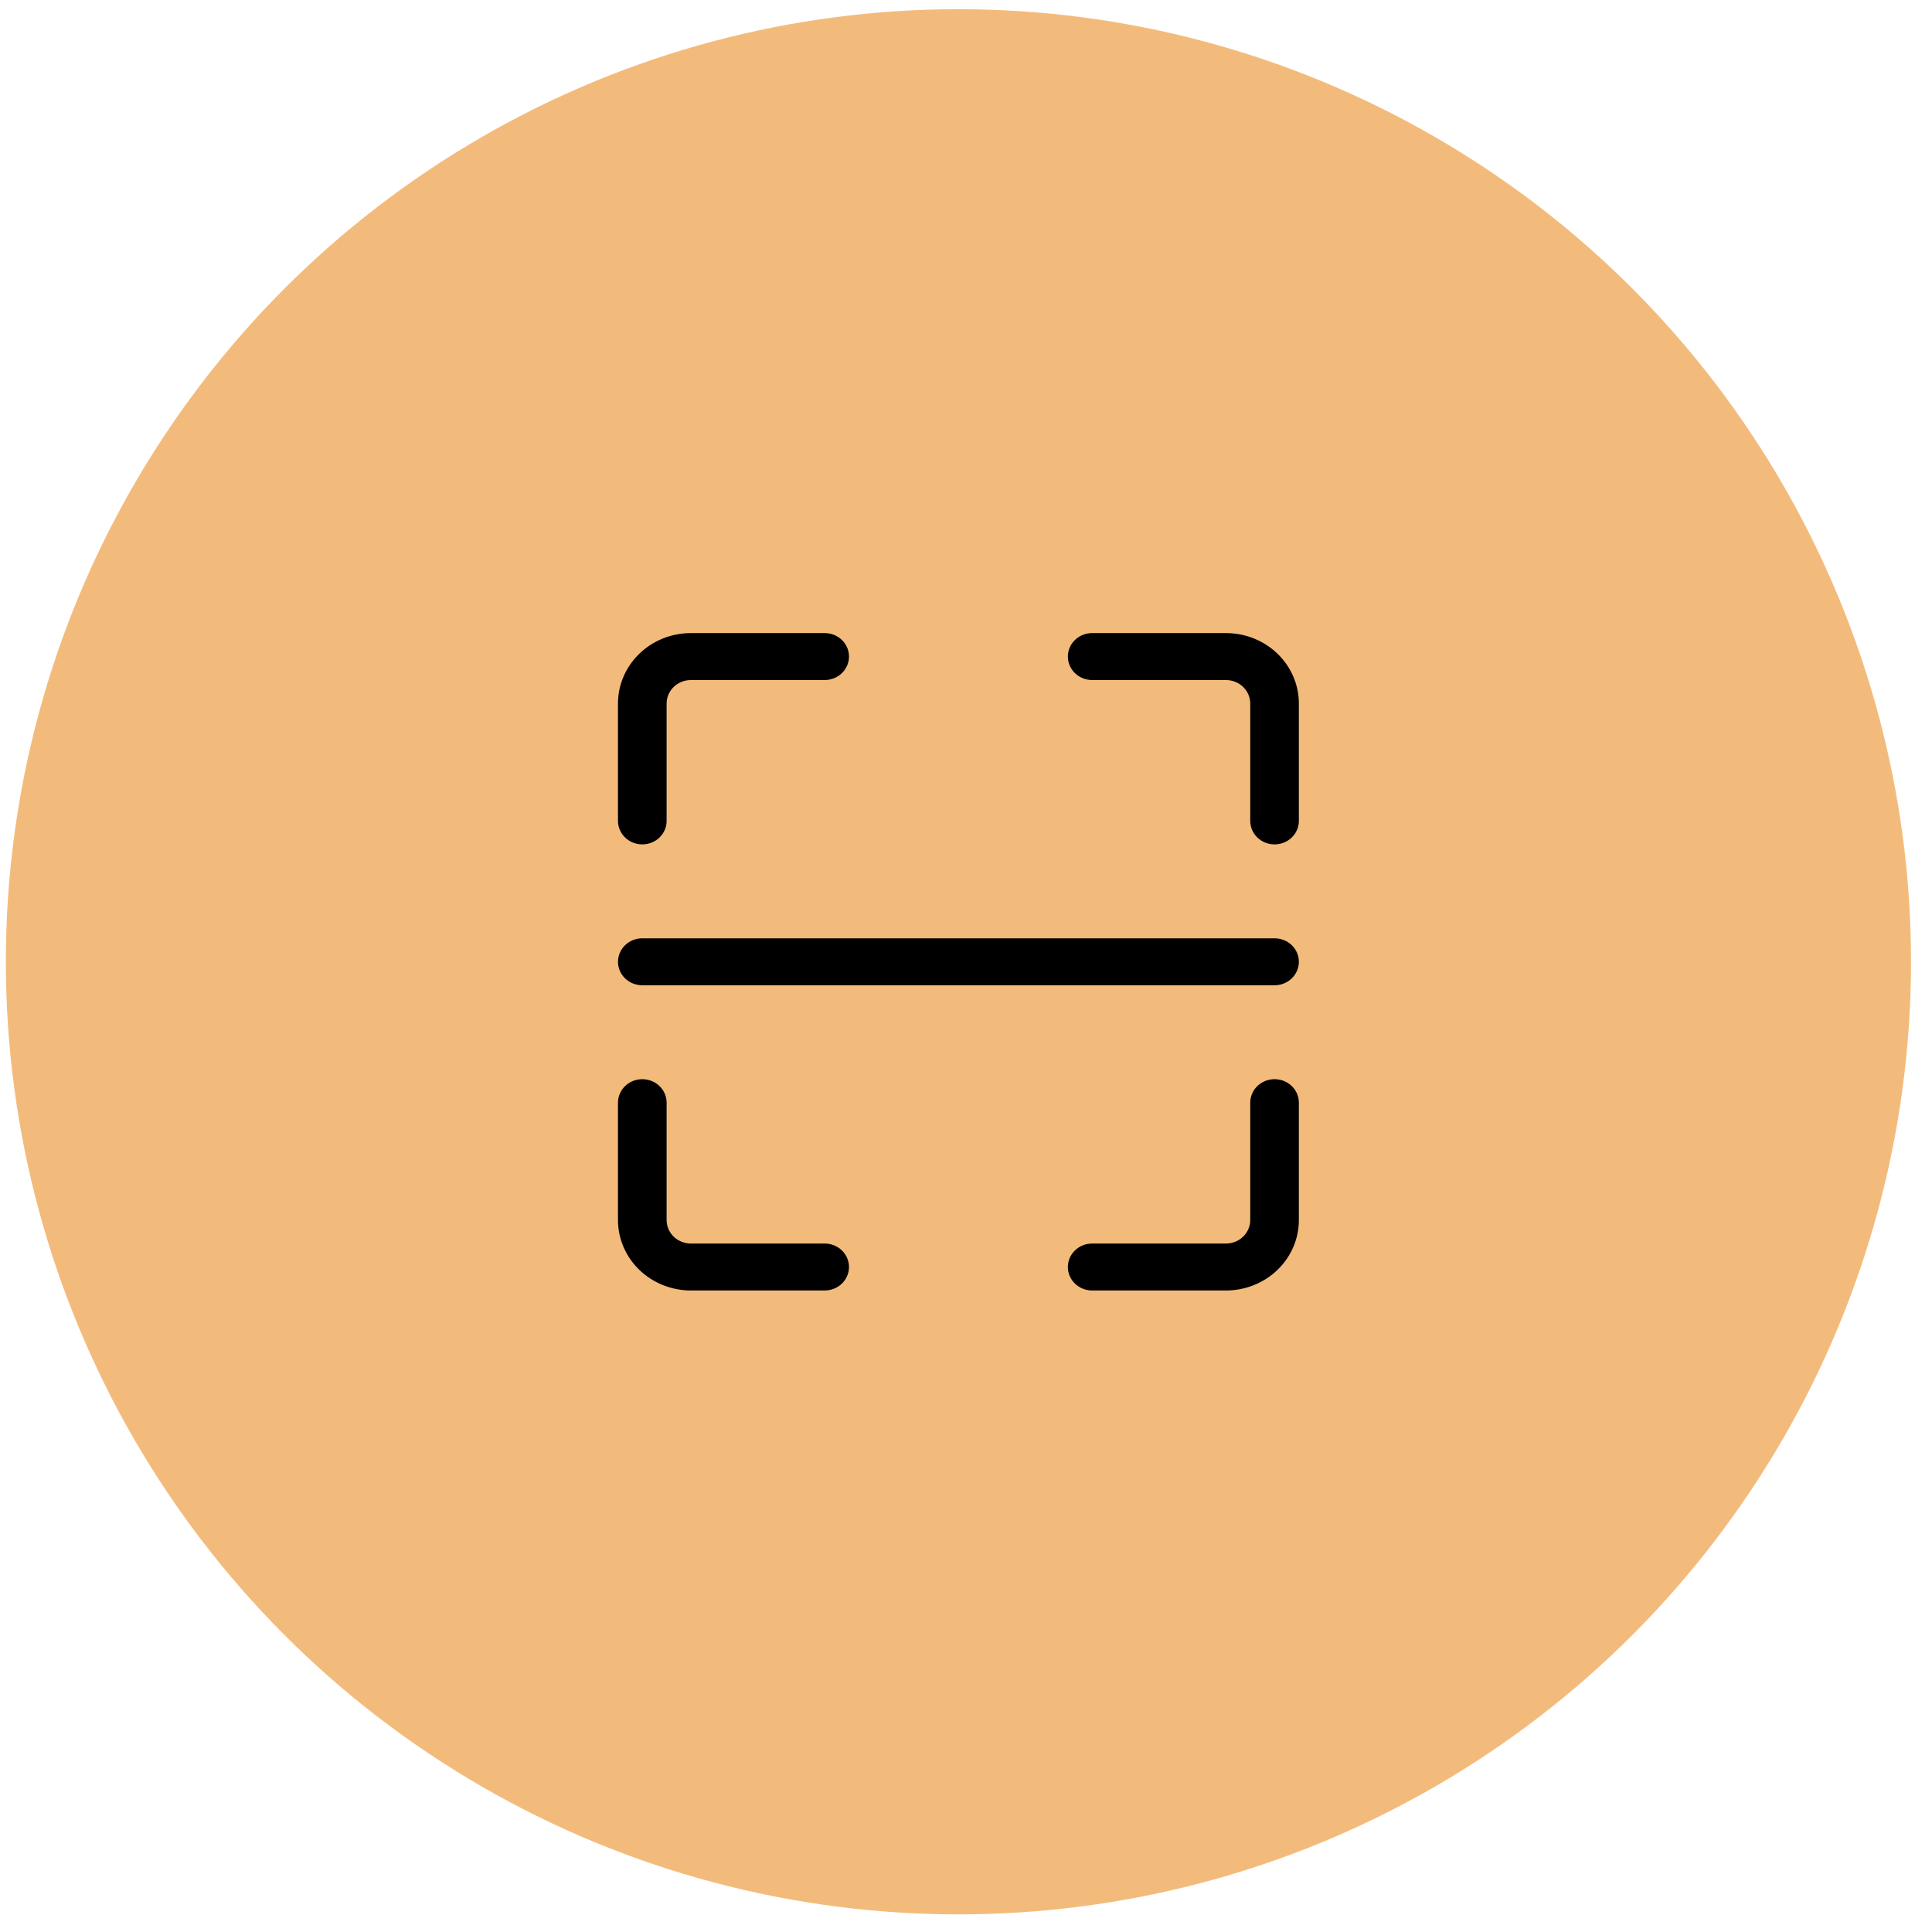 <svg width="72" height="72" viewBox="0 0 72 72" fill="none" xmlns="http://www.w3.org/2000/svg">
<circle cx="35.718" cy="35.843" r="35.5" fill="#F3BB7B"/>
<path d="M23.936 31.468C24.177 31.468 24.407 31.376 24.577 31.212C24.747 31.047 24.843 30.825 24.843 30.593V26.218C24.843 25.986 24.938 25.763 25.108 25.599C25.278 25.435 25.509 25.343 25.749 25.343H30.733C30.974 25.343 31.204 25.251 31.374 25.087C31.544 24.922 31.64 24.7 31.64 24.468C31.64 24.236 31.544 24.013 31.374 23.849C31.204 23.685 30.974 23.593 30.733 23.593H25.749C25.028 23.593 24.336 23.869 23.826 24.362C23.317 24.854 23.03 25.522 23.03 26.218V30.593C23.03 30.825 23.126 31.047 23.296 31.212C23.465 31.376 23.696 31.468 23.936 31.468Z" fill="black"/>
<path d="M45.686 23.593H40.702C40.462 23.593 40.231 23.685 40.061 23.849C39.891 24.013 39.796 24.236 39.796 24.468C39.796 24.7 39.891 24.922 40.061 25.087C40.231 25.251 40.462 25.343 40.702 25.343H45.686C45.927 25.343 46.157 25.435 46.327 25.599C46.497 25.763 46.593 25.986 46.593 26.218V30.593C46.593 30.825 46.688 31.047 46.858 31.212C47.028 31.376 47.258 31.468 47.499 31.468C47.739 31.468 47.97 31.376 48.14 31.212C48.31 31.047 48.405 30.825 48.405 30.593V26.218C48.405 25.522 48.119 24.854 47.609 24.362C47.099 23.869 46.407 23.593 45.686 23.593Z" fill="black"/>
<path d="M47.499 40.218C47.258 40.218 47.028 40.31 46.858 40.474C46.688 40.638 46.593 40.861 46.593 41.093V45.468C46.593 45.7 46.497 45.922 46.327 46.087C46.157 46.251 45.927 46.343 45.686 46.343H40.702C40.462 46.343 40.231 46.435 40.061 46.599C39.891 46.763 39.796 46.986 39.796 47.218C39.796 47.45 39.891 47.672 40.061 47.837C40.231 48.001 40.462 48.093 40.702 48.093H45.686C46.407 48.093 47.099 47.816 47.609 47.324C48.119 46.832 48.405 46.164 48.405 45.468V41.093C48.405 40.861 48.31 40.638 48.14 40.474C47.97 40.31 47.739 40.218 47.499 40.218Z" fill="black"/>
<path d="M30.733 46.343H25.749C25.509 46.343 25.278 46.251 25.108 46.087C24.938 45.922 24.843 45.7 24.843 45.468V41.093C24.843 40.861 24.747 40.638 24.577 40.474C24.407 40.31 24.177 40.218 23.936 40.218C23.696 40.218 23.465 40.31 23.296 40.474C23.126 40.638 23.03 40.861 23.03 41.093V45.468C23.03 46.164 23.317 46.832 23.826 47.324C24.336 47.816 25.028 48.093 25.749 48.093H30.733C30.974 48.093 31.204 48.001 31.374 47.837C31.544 47.672 31.64 47.45 31.64 47.218C31.64 46.986 31.544 46.763 31.374 46.599C31.204 46.435 30.974 46.343 30.733 46.343Z" fill="black"/>
<path d="M47.499 34.968H23.936C23.696 34.968 23.465 35.06 23.296 35.224C23.126 35.388 23.03 35.611 23.03 35.843C23.03 36.075 23.126 36.297 23.296 36.462C23.465 36.626 23.696 36.718 23.936 36.718H47.499C47.739 36.718 47.97 36.626 48.14 36.462C48.31 36.297 48.405 36.075 48.405 35.843C48.405 35.611 48.31 35.388 48.14 35.224C47.97 35.06 47.739 34.968 47.499 34.968Z" fill="black"/>
</svg>
